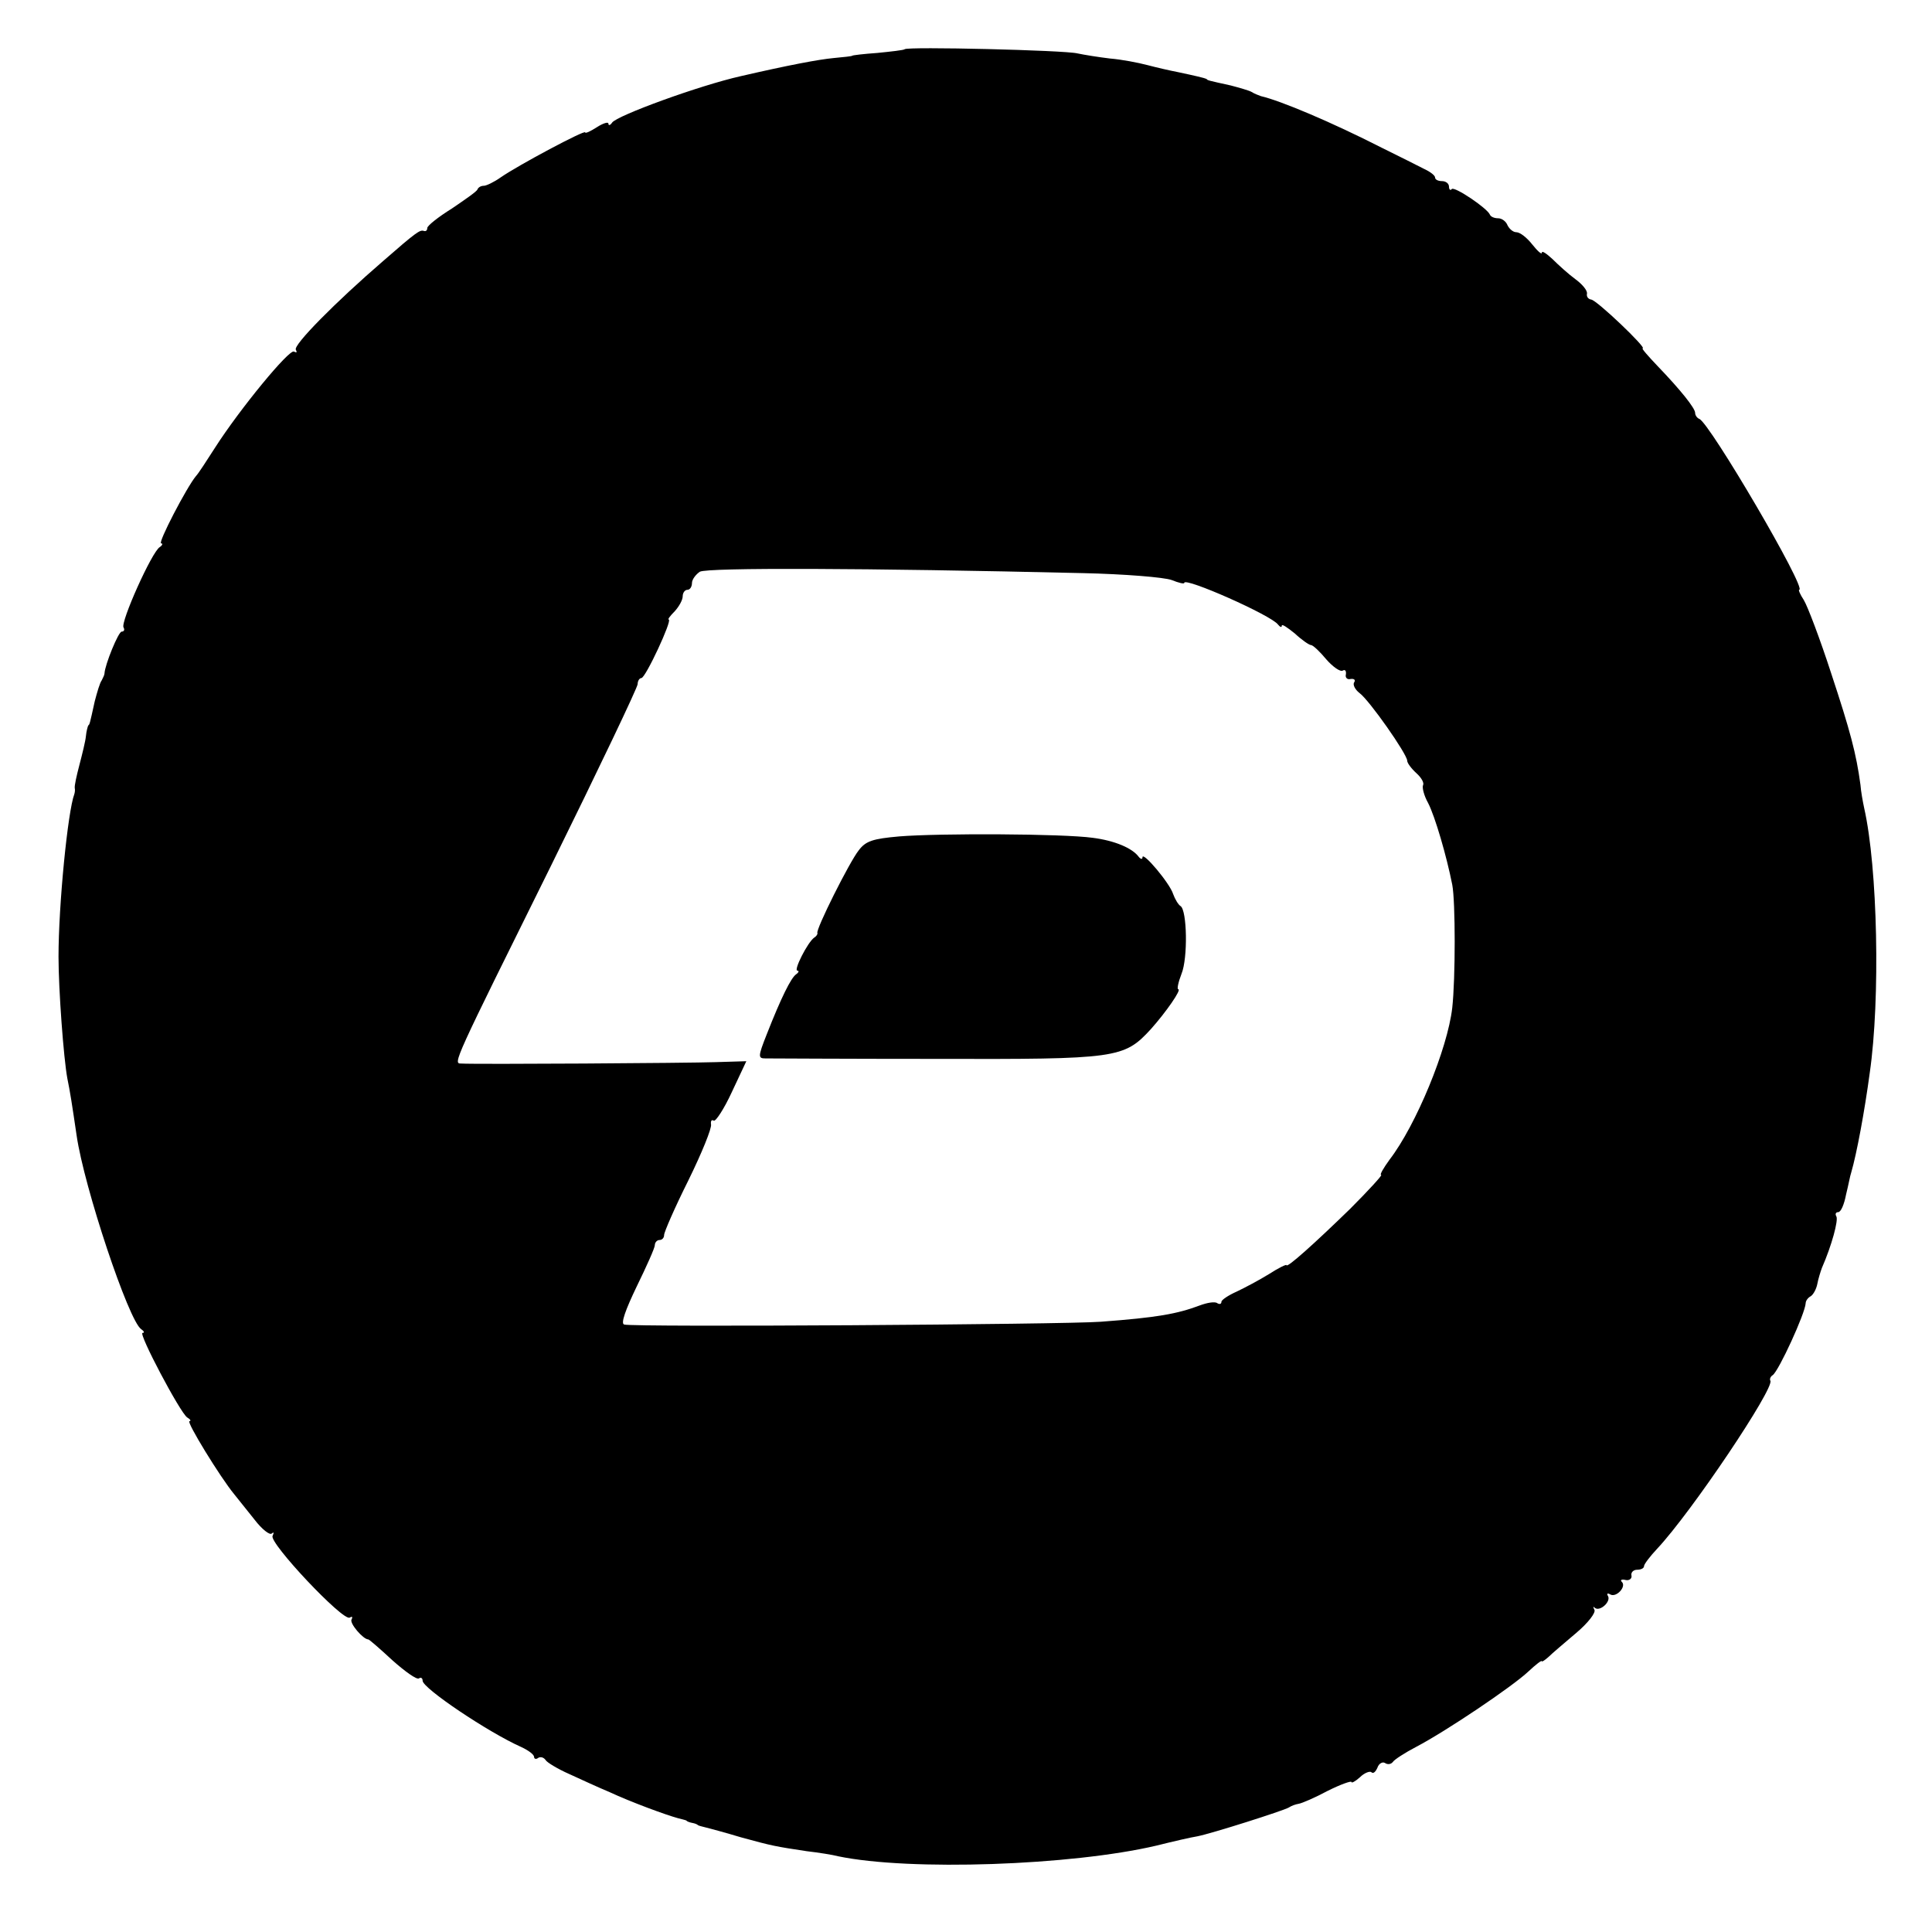 <?xml version="1.0" standalone="no"?>
<!DOCTYPE svg PUBLIC "-//W3C//DTD SVG 20010904//EN"
 "http://www.w3.org/TR/2001/REC-SVG-20010904/DTD/svg10.dtd">
<svg version="1.0" xmlns="http://www.w3.org/2000/svg"
 width="416pt" height="416pt" viewBox="0 0 416 416"
 preserveAspectRatio="xMidYMid meet">
<g transform="translate(0,416) scale(0.1,-0.1)"
fill="#000000" stroke="none">
<path d="M1948 4054 c-2 -2 -29 -5 -59 -8 -29 -2 -54 -5 -54 -6 0 -1 -18 -3
-40 -5 -32 -3 -96 -15 -200 -39 -89 -20 -267 -85 -277 -100 -4 -6 -8 -7 -8 -2
0 4 -11 1 -25 -8 -14 -9 -25 -14 -25 -11 0 6 -143 -70 -182 -97 -14 -10 -31
-18 -36 -18 -6 0 -12 -3 -14 -8 -1 -4 -27 -22 -55 -41 -29 -18 -53 -37 -53
-42 0 -5 -3 -8 -8 -6 -8 2 -15 -2 -87 -65 -102 -88 -194 -181 -188 -191 3 -6
2 -7 -4 -4 -10 6 -117 -124 -170 -207 -18 -28 -36 -56 -41 -61 -20 -24 -83
-145 -75 -145 4 0 3 -4 -3 -8 -17 -10 -85 -162 -78 -173 3 -5 1 -9 -4 -9 -7 0
-36 -71 -37 -90 0 -3 -3 -9 -6 -15 -4 -5 -10 -26 -15 -45 -11 -50 -11 -50 -14
-52 -1 -2 -4 -12 -5 -23 -1 -11 -8 -39 -14 -62 -6 -23 -11 -45 -10 -50 1 -4 0
-10 -1 -13 -14 -37 -34 -238 -34 -350 0 -71 11 -219 19 -262 6 -29 10 -55 20
-123 16 -111 112 -399 139 -417 6 -4 8 -8 3 -8 -10 0 81 -172 96 -182 7 -4 9
-8 5 -8 -8 0 67 -122 96 -157 8 -10 28 -35 44 -55 16 -21 33 -34 37 -30 5 4 5
2 2 -5 -9 -14 152 -185 166 -176 5 3 7 2 4 -4 -5 -8 25 -43 36 -43 2 0 25 -20
52 -45 27 -24 52 -42 57 -39 4 3 8 1 8 -5 0 -16 141 -111 213 -143 15 -7 27
-16 27 -21 0 -4 4 -6 9 -2 5 3 12 1 16 -5 3 -5 26 -19 51 -30 24 -11 63 -29
87 -39 45 -21 121 -49 147 -56 8 -2 16 -4 18 -5 1 -2 7 -4 12 -5 6 -1 11 -3
13 -5 1 -1 9 -3 17 -5 8 -2 42 -11 75 -21 69 -19 76 -20 142 -30 26 -3 57 -8
68 -11 154 -32 502 -20 685 23 36 9 75 18 88 20 31 6 185 55 197 62 6 4 15 7
21 8 7 1 35 13 63 28 28 14 51 22 51 19 0 -3 8 1 18 10 10 10 22 14 25 11 4
-4 9 1 13 10 3 9 11 13 16 10 6 -4 13 -3 17 2 3 5 26 20 51 33 63 33 206 129
241 162 16 15 29 25 29 22 0 -2 6 2 14 9 7 7 34 30 60 52 25 21 43 44 39 50
-3 6 -3 8 1 4 11 -9 36 14 28 26 -3 5 0 6 5 3 13 -8 36 17 25 27 -4 4 0 6 8 4
8 -2 14 3 13 9 -2 7 4 13 12 13 8 0 15 3 15 8 0 4 13 21 28 37 75 80 253 346
244 362 -2 3 0 9 5 12 13 9 70 133 71 155 0 5 5 12 11 15 6 4 12 16 14 26 2
11 7 27 10 35 21 48 36 103 31 111 -3 5 -1 9 4 9 6 0 13 17 17 38 5 20 9 42
11 47 12 41 29 133 40 215 23 159 17 442 -12 570 -3 14 -7 36 -8 50 -9 67 -22
116 -63 240 -24 74 -51 145 -59 158 -8 12 -12 22 -10 22 18 0 -193 360 -215
368 -5 2 -9 8 -9 13 0 10 -31 49 -81 101 -20 21 -35 38 -32 38 10 0 -100 105
-111 105 -6 1 -10 6 -9 12 2 7 -10 21 -25 32 -15 11 -37 31 -49 43 -13 12 -23
19 -23 14 0 -5 -9 3 -21 18 -11 14 -26 26 -34 26 -7 0 -15 7 -19 15 -3 8 -12
15 -20 15 -8 0 -16 3 -18 8 -6 14 -76 61 -82 55 -3 -4 -6 -1 -6 5 0 7 -7 12
-15 12 -8 0 -15 3 -15 8 0 4 -10 12 -23 18 -12 6 -53 27 -92 46 -108 55 -217
101 -260 111 -5 2 -14 5 -20 9 -5 3 -26 9 -45 14 -50 11 -50 11 -52 14 -4 2
-25 7 -63 15 -16 3 -46 10 -65 15 -19 5 -55 12 -80 14 -25 3 -56 8 -70 11 -28
7 -367 15 -372 9z m382 -1128 c91 -2 177 -9 193 -15 15 -6 27 -9 27 -6 0 13
188 -70 202 -90 4 -5 8 -7 8 -2 0 4 12 -4 28 -17 15 -14 31 -25 35 -25 4 0 19
-14 33 -31 14 -16 30 -27 35 -24 5 3 8 0 7 -8 -2 -7 3 -12 10 -10 8 1 11 -2 8
-7 -4 -5 2 -16 11 -23 21 -15 103 -132 103 -146 0 -5 9 -17 20 -27 11 -10 17
-21 14 -26 -2 -5 2 -22 11 -38 15 -29 40 -115 52 -176 7 -36 7 -202 0 -265
-10 -88 -78 -253 -135 -327 -13 -18 -22 -33 -18 -33 3 0 -27 -33 -67 -73 -75
-73 -137 -129 -137 -121 0 2 -17 -6 -37 -19 -21 -13 -53 -30 -70 -38 -18 -8
-33 -18 -33 -22 0 -5 -4 -6 -9 -3 -5 4 -22 1 -38 -5 -48 -18 -91 -26 -213 -35
-78 -6 -1010 -12 -1026 -6 -8 2 3 32 27 82 21 43 39 83 39 89 0 6 5 11 10 11
6 0 10 5 10 11 0 6 23 59 52 117 29 59 51 113 49 121 -1 7 1 11 6 8 4 -2 22
25 39 62 l31 66 -66 -2 c-58 -2 -516 -5 -548 -3 -18 0 -17 1 193 425 103 209
187 385 187 392 0 7 4 13 8 13 9 0 67 125 59 126 -3 0 3 8 13 18 9 10 17 24
17 32 0 8 5 14 10 14 6 0 10 7 10 15 0 7 8 18 17 24 17 9 354 8 823 -3z"/>
<path d="M1936 2359 c-57 -5 -72 -10 -87 -30 -20 -25 -93 -171 -89 -178 1 -2
-2 -7 -7 -10 -14 -10 -45 -71 -36 -71 4 0 3 -4 -3 -8 -11 -8 -32 -50 -63 -129
-19 -48 -19 -52 -3 -52 9 0 175 -1 368 -1 390 -1 404 1 462 64 33 37 67 86 59
86 -3 0 0 15 7 33 14 34 12 137 -2 146 -5 3 -12 15 -16 26 -7 23 -66 93 -66
79 0 -5 -4 -4 -8 1 -14 19 -52 35 -99 41 -65 9 -331 10 -417 3z"/>
</g>
</svg>

